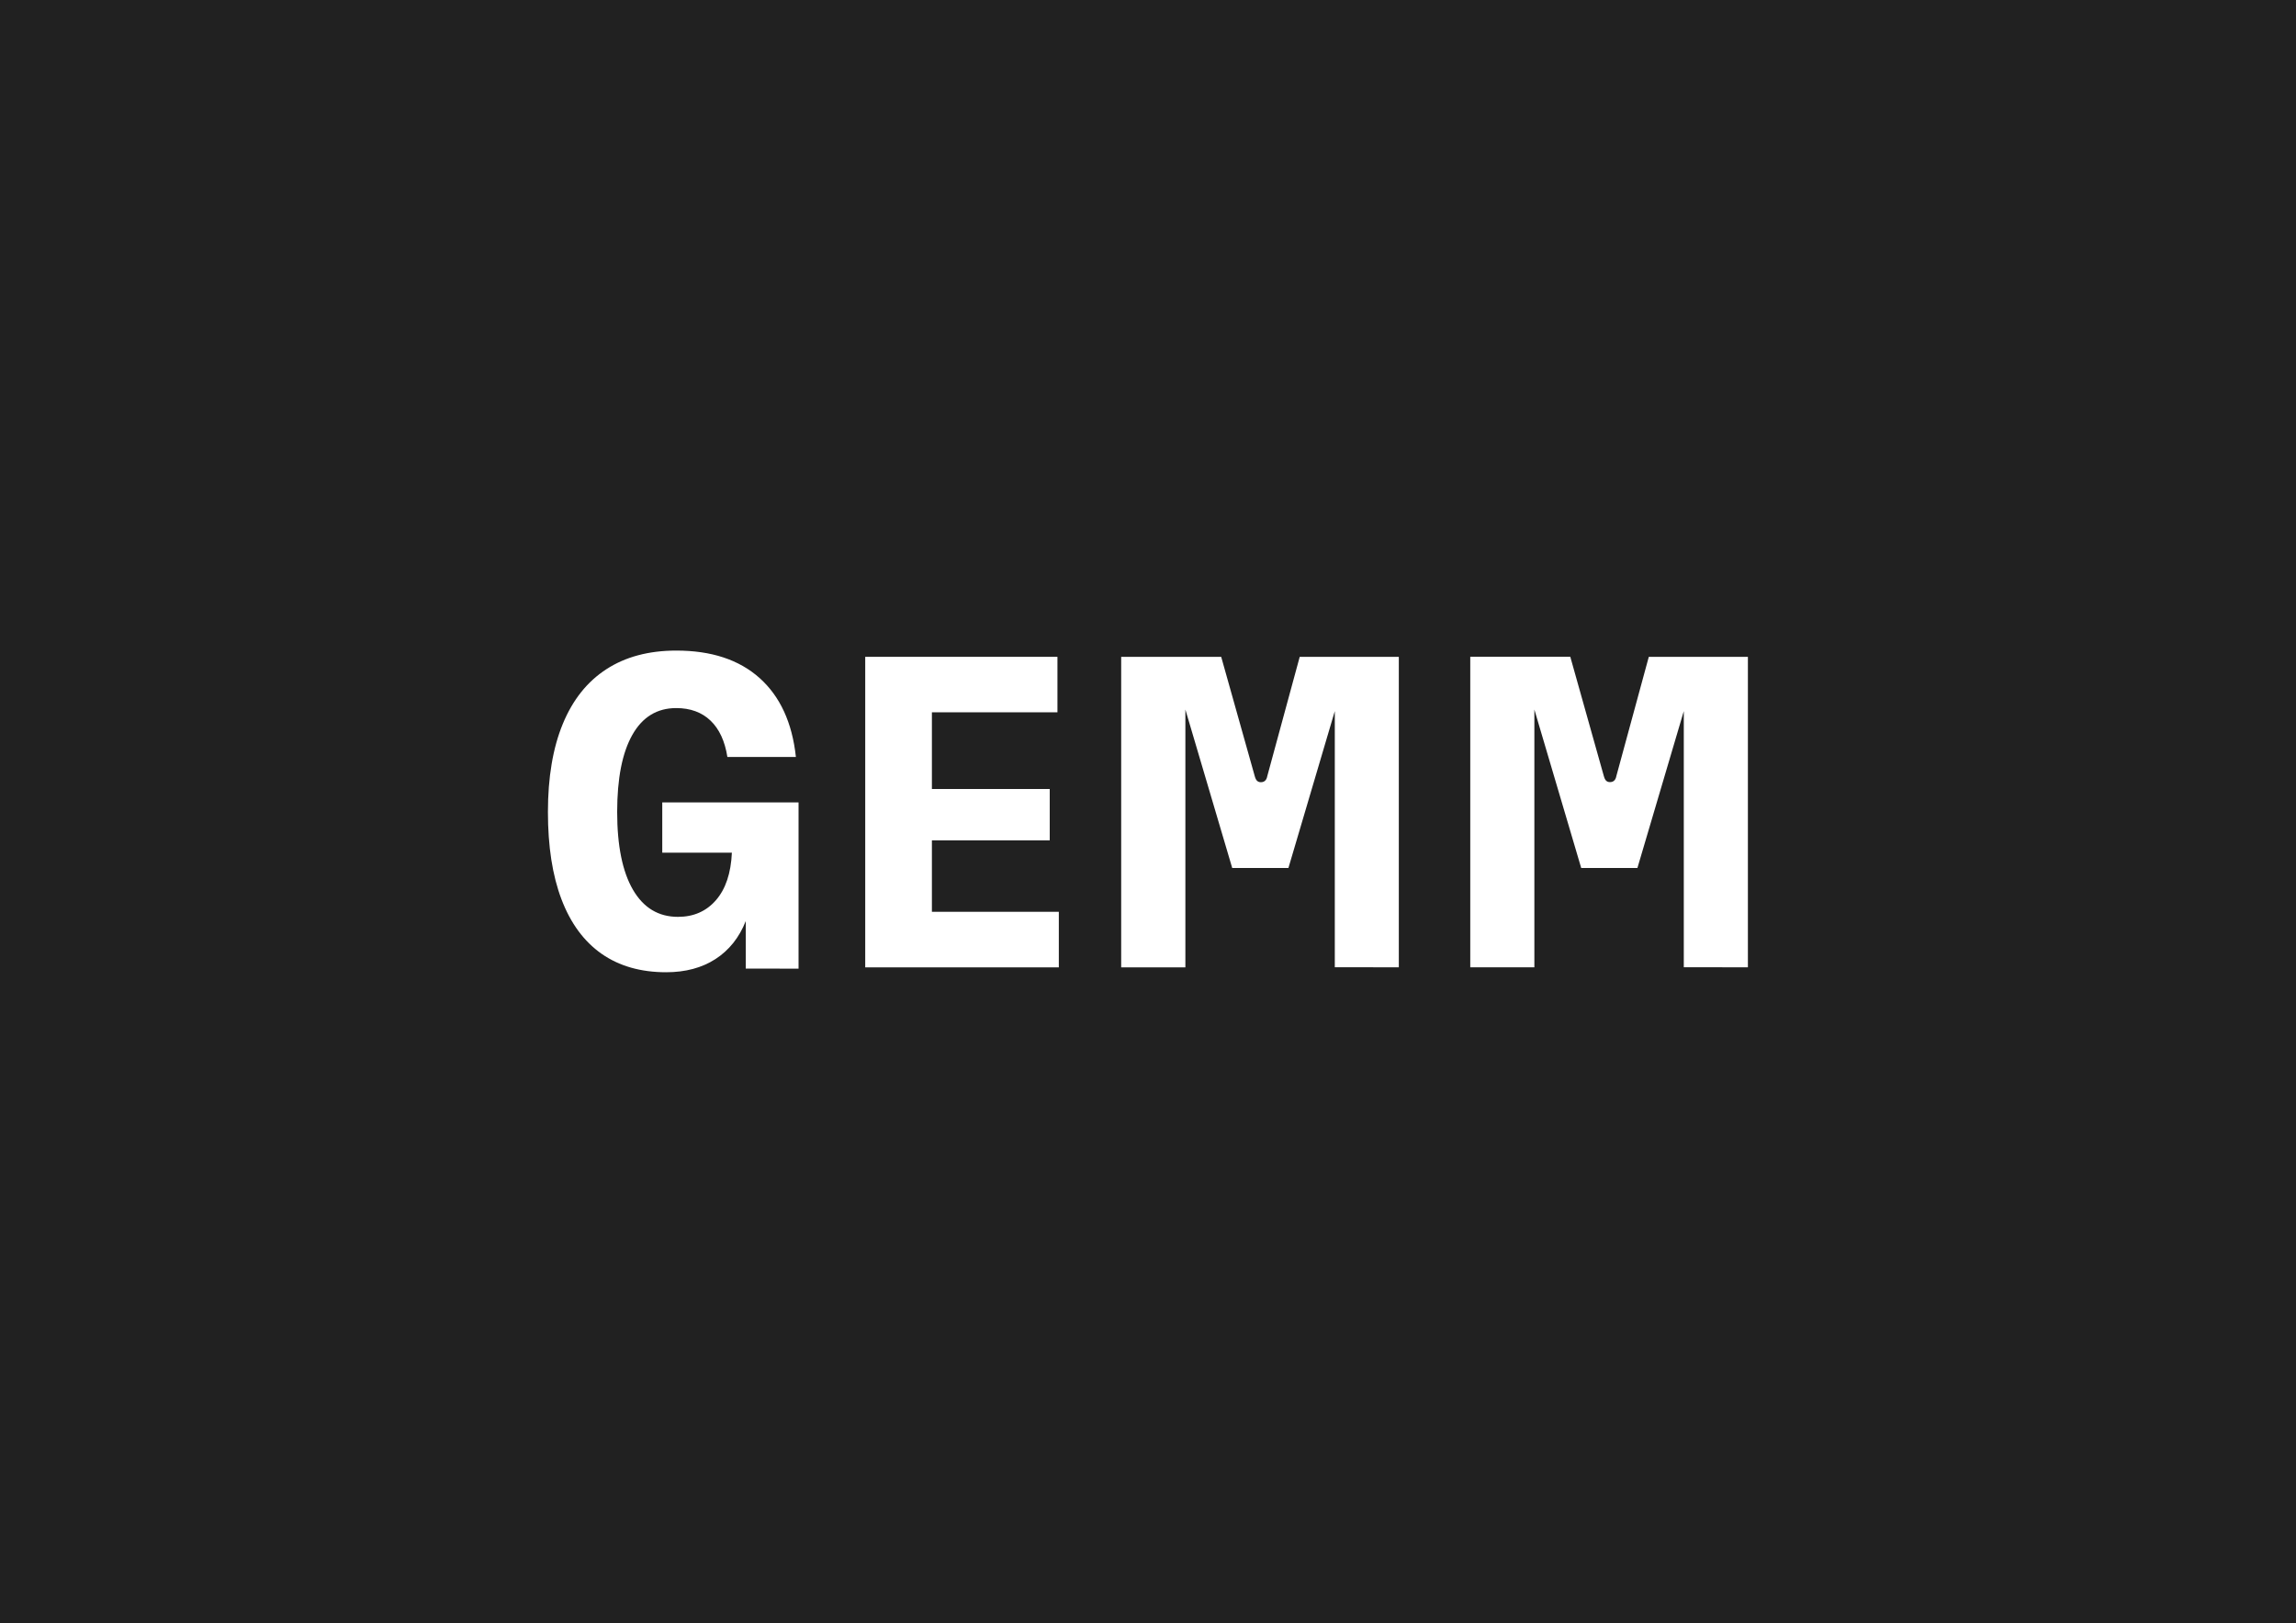 <?xml version="1.0" encoding="utf-8"?>
<!-- Generator: Adobe Illustrator 28.0.0, SVG Export Plug-In . SVG Version: 6.00 Build 0)  -->
<svg version="1.1" id="Layer_1" xmlns="http://www.w3.org/2000/svg" xmlns:xlink="http://www.w3.org/1999/xlink" x="0px" y="0px"
	 viewBox="0 0 2500 1767" style="enable-background:new 0 0 2500 1767;" xml:space="preserve">
<style type="text/css">
	.st0{fill:#212121;}
	.st1{fill:#FFFFFF;}
</style>
<rect class="st0" width="2500" height="1767"/>
<g>
	<g>
		<path class="st1" d="M869.5,1054.6v-181H721.1v54.7h75.8c-1,22.4-6.8,39.6-17.3,51.7c-10.5,12.1-24.3,18.2-41.4,18.2
			c-21.2,0-37.5-9.8-49-29.5c-11.4-19.6-17.2-47.8-17.2-84.7c0-36.5,5.5-64.4,16.5-83.9c11-19.5,27-29.2,47.8-29.2
			c15.4,0,27.9,4.6,37.4,13.7c9.5,9.1,15.6,22.3,18.3,39.5h74.6c-4-37.3-17.2-65.9-39.5-85.9c-22.4-20-52.6-29.9-90.7-29.9
			c-30,0-55.4,6.8-76.2,20.3c-20.8,13.5-36.6,33.3-47.4,59.5c-10.8,26.2-16.2,58.2-16.2,95.9c0,37.5,4.9,69.2,14.8,95.2
			c9.9,26,24.4,45.7,43.6,59.2c19.2,13.4,42.7,20.1,70.3,20.1c21,0,39-4.8,53.8-14.4s25.8-23.4,32.9-41.3v51.7L869.5,1054.6
			L869.5,1054.6z"/>
		<polygon class="st1" points="942.1,1053.2 1152.9,1053.2 1152.9,992.7 1014.7,992.7 1014.7,914.9 1143,914.9 1143,859 1014.7,859 
			1014.7,775.5 1151.4,775.5 1151.4,715.1 942.1,715.1 		"/>
		<path class="st1" d="M1523.1,1053.2V715.1h-107.9l-35.3,129.8c-0.8,4.5-3.2,6.7-7,6.7c-1.7,0-3-0.5-4.1-1.5
			c-1.1-1-1.9-2.7-2.6-5.2l-36.5-129.8h-108.9v338.1h69.9V772.5l51,172.5h61.2l50.5-170.8v278.9H1523.1z"/>
		<path class="st1" d="M1903.2,1053.2V715.1h-107.9L1760,844.8c-0.8,4.5-3.2,6.7-7,6.7c-1.7,0-3-0.5-4.1-1.5c-1.1-1-1.9-2.7-2.6-5.2
			l-36.5-129.8h-108.9v338.1h69.8V772.5l51,172.5h61.2l50.5-170.8v278.9H1903.2z"/>
	</g>
</g>
</svg>
